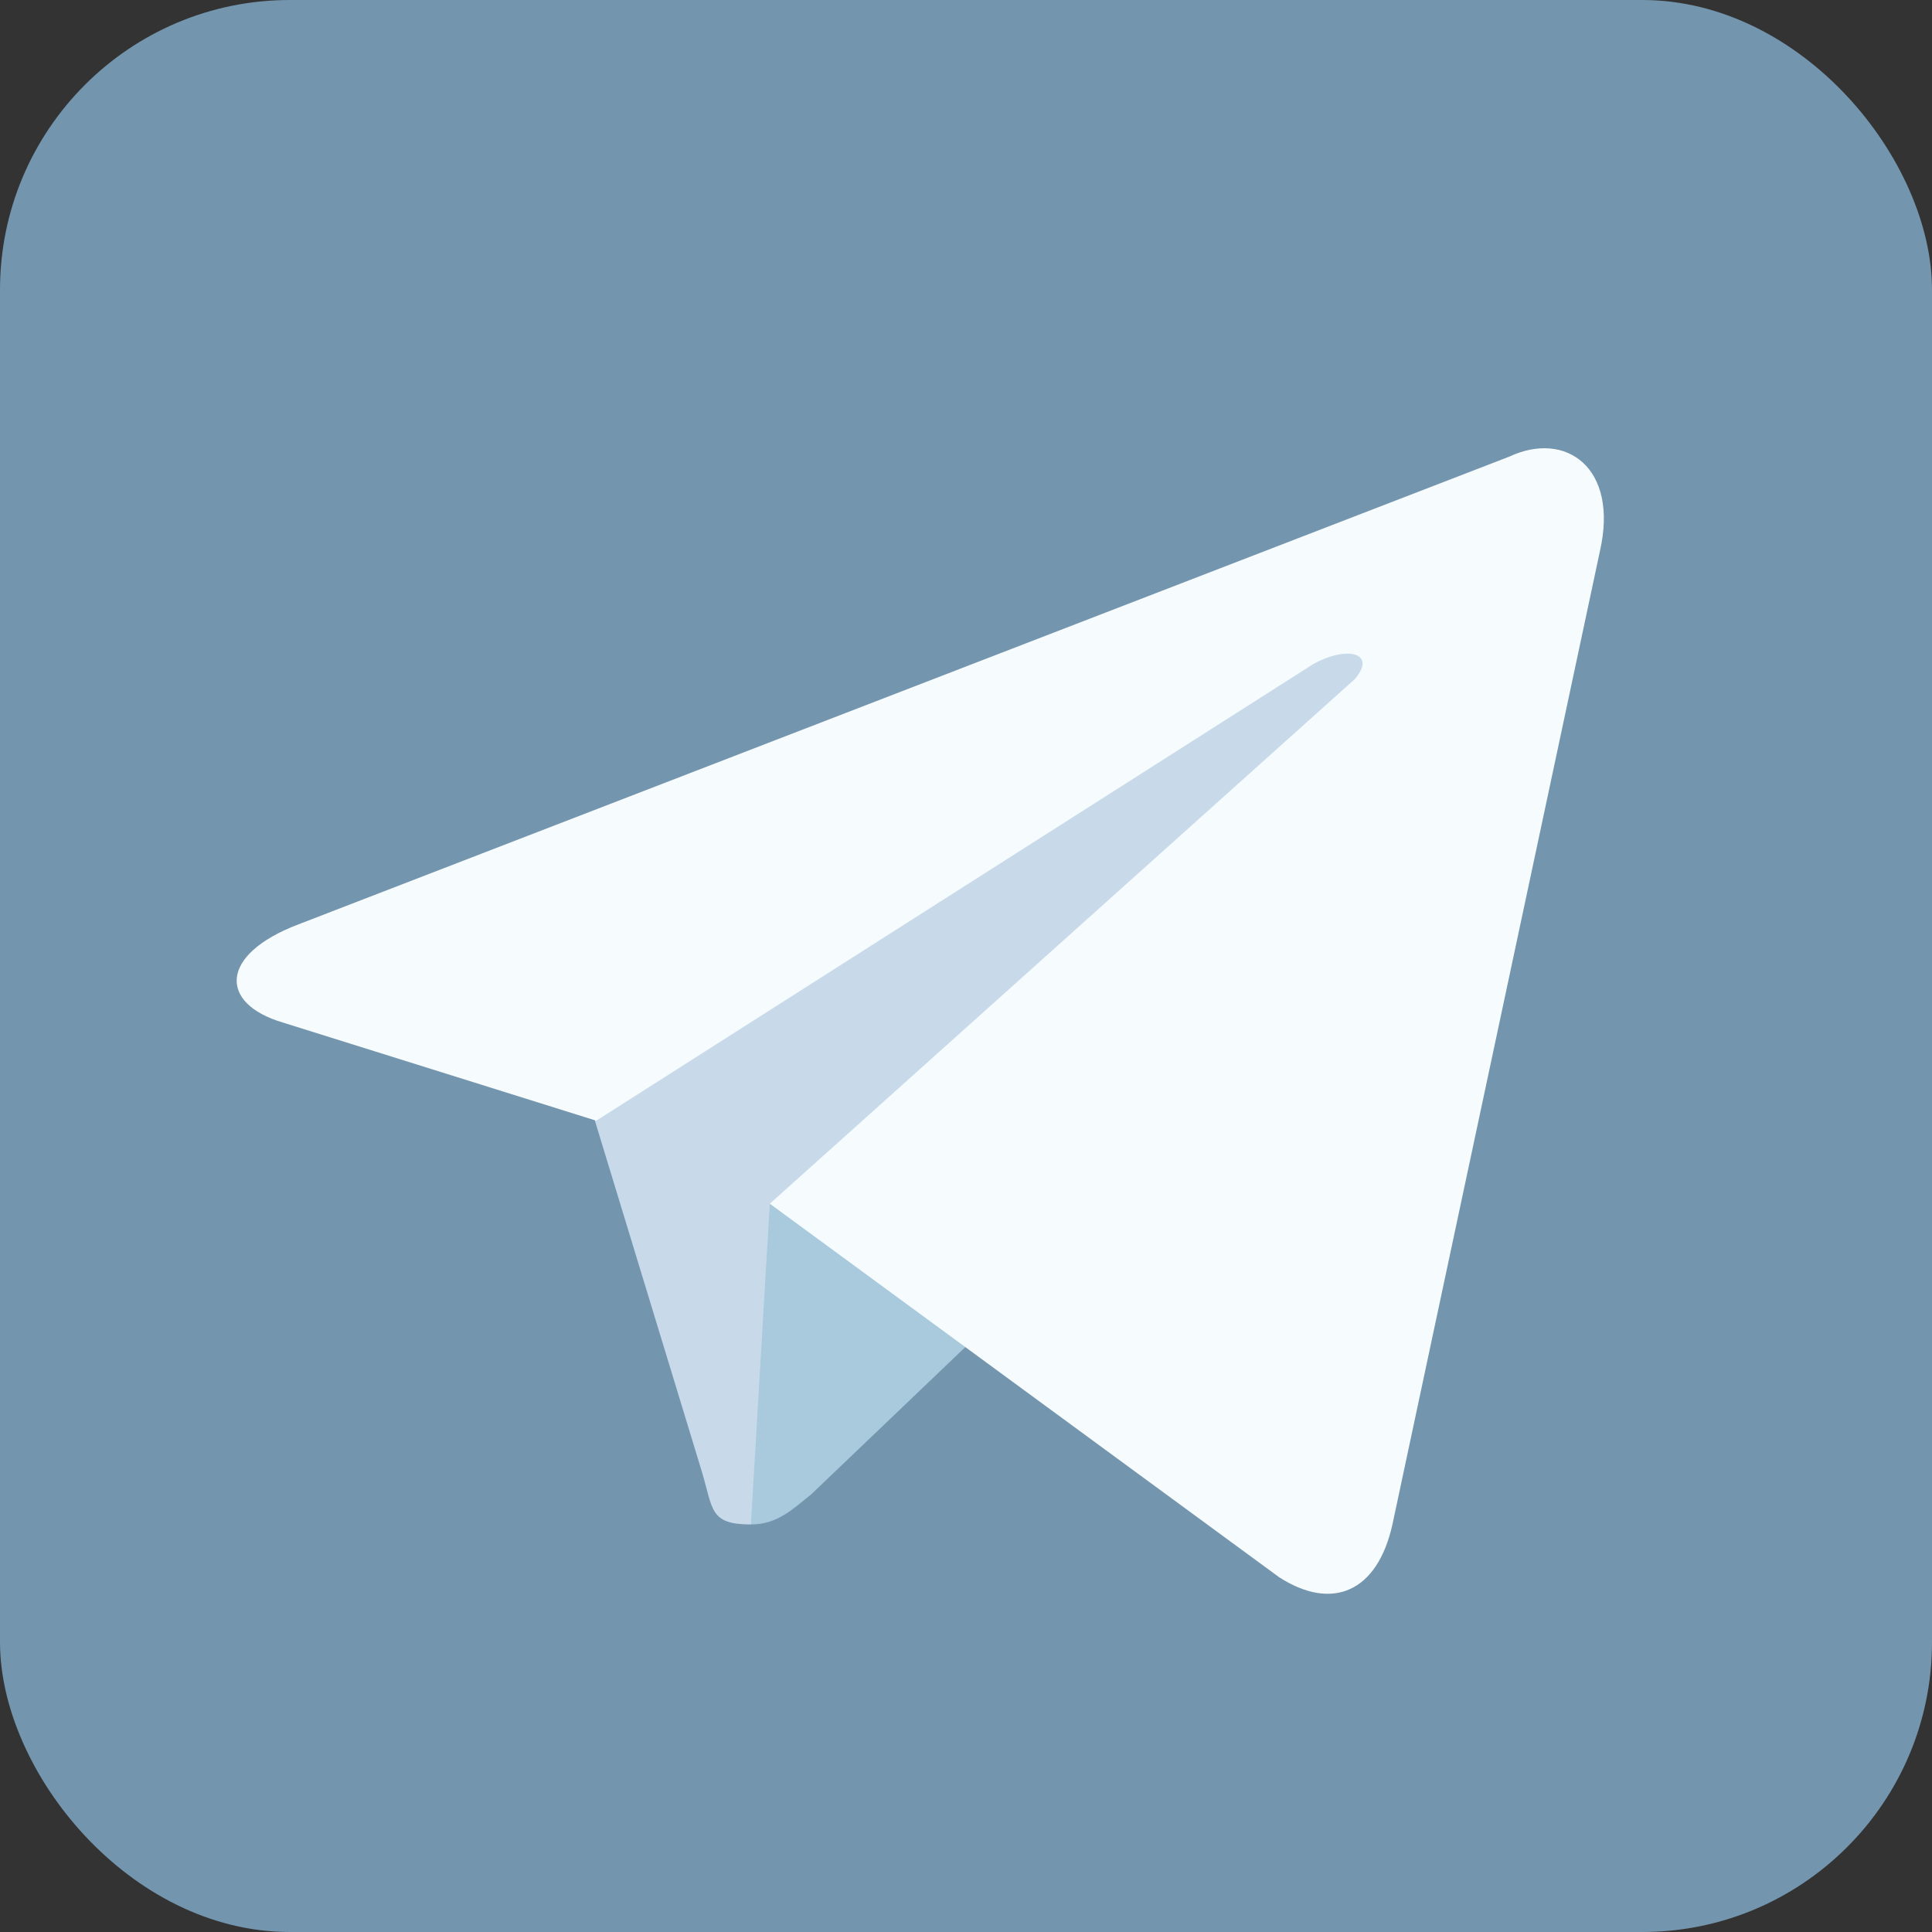 <?xml version="1.0" encoding="UTF-8"?> <svg xmlns="http://www.w3.org/2000/svg" width="100" height="100" viewBox="0 0 100 100" fill="none"><rect x="0" y="0" width="100" height="100" fill="#333333" stroke="none"/> <g clip-path="url(#clip0_840_23)"> <path d="M99.971 0H0.029C0.013 0 0 0.013 0 0.029V99.971C0 99.987 0.013 100 0.029 100H99.971C99.987 100 100 99.987 100 99.971V0.029C100 0.013 99.987 0 99.971 0Z" fill="#7395AE"></path> <path d="M38.867 78.906C36.719 78.906 36.914 78.125 36.328 76.172L30.078 55.664L77.93 27.539" fill="#C8DAEA"></path> <path d="M38.867 78.906C40.234 78.906 41.016 78.125 41.992 77.344L50.781 68.945L39.844 62.305" fill="#A9C9DD"></path> <path d="M39.846 62.304L66.213 81.64C68.947 83.398 71.291 82.421 72.072 78.906L82.814 28.515C83.791 24.218 81.056 22.265 78.127 23.632L15.432 47.851C11.33 49.414 11.33 51.953 14.65 52.929L30.861 58.007L67.971 34.374C69.728 33.398 71.291 33.789 70.119 35.156" fill="#F6FBFE"></path> </g> <defs> <clipPath id="clip0_840_23"> <rect width="100" height="100" rx="15" fill="white"></rect> </clipPath> </defs> </svg> 